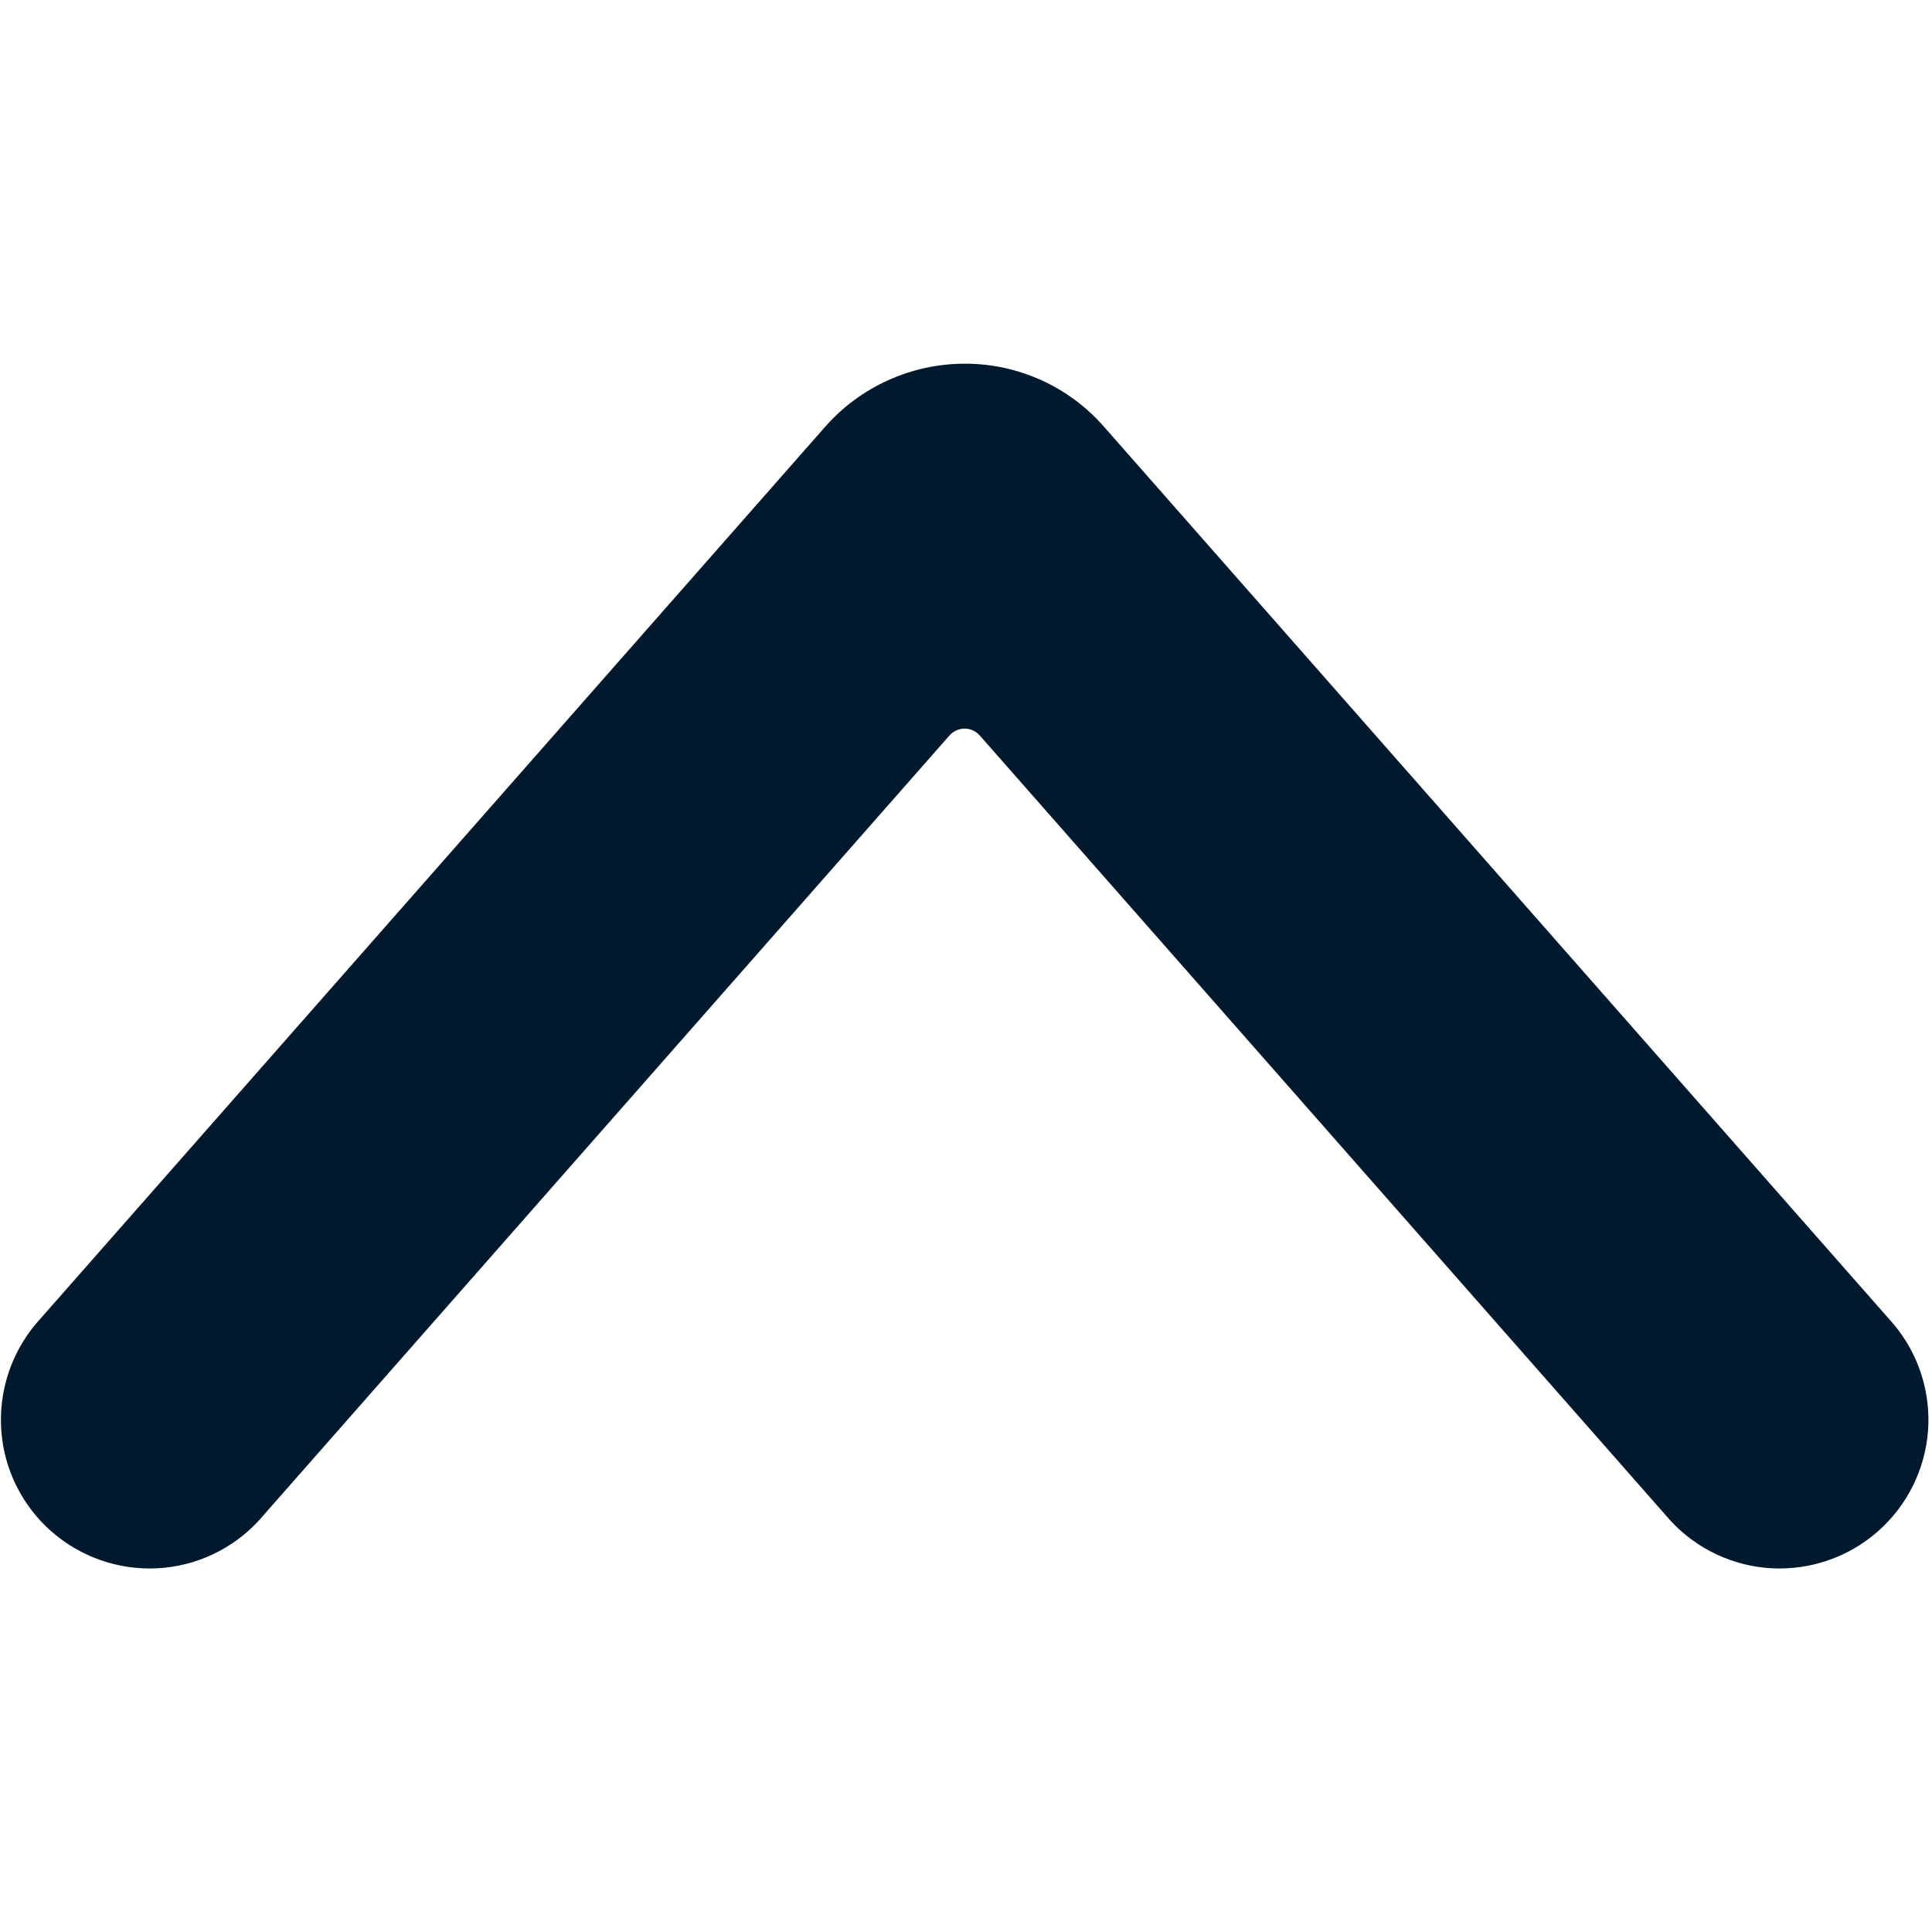 <svg width="16" height="16" viewBox="0 0 16 16" fill="none" xmlns="http://www.w3.org/2000/svg">
<path d="M7.989 3.012C8.207 3.011 8.422 3.058 8.621 3.147C8.82 3.237 8.997 3.368 9.141 3.532L15.682 10.966C15.889 11.213 15.991 11.53 15.967 11.851C15.942 12.172 15.793 12.47 15.552 12.682C15.311 12.895 14.995 13.004 14.674 12.988C14.353 12.971 14.051 12.829 13.833 12.592L8.114 6.091C8.098 6.073 8.079 6.059 8.058 6.049C8.036 6.039 8.012 6.034 7.989 6.034C7.965 6.034 7.942 6.039 7.92 6.049C7.898 6.059 7.879 6.073 7.863 6.091L2.144 12.592C1.926 12.829 1.624 12.971 1.303 12.988C0.982 13.004 0.667 12.895 0.425 12.682C0.184 12.47 0.035 12.172 0.011 11.851C-0.013 11.53 0.089 11.213 0.295 10.966L6.834 3.534C6.978 3.37 7.156 3.239 7.355 3.149C7.554 3.059 7.77 3.012 7.989 3.012Z" fill="#00192D"/>
</svg>
